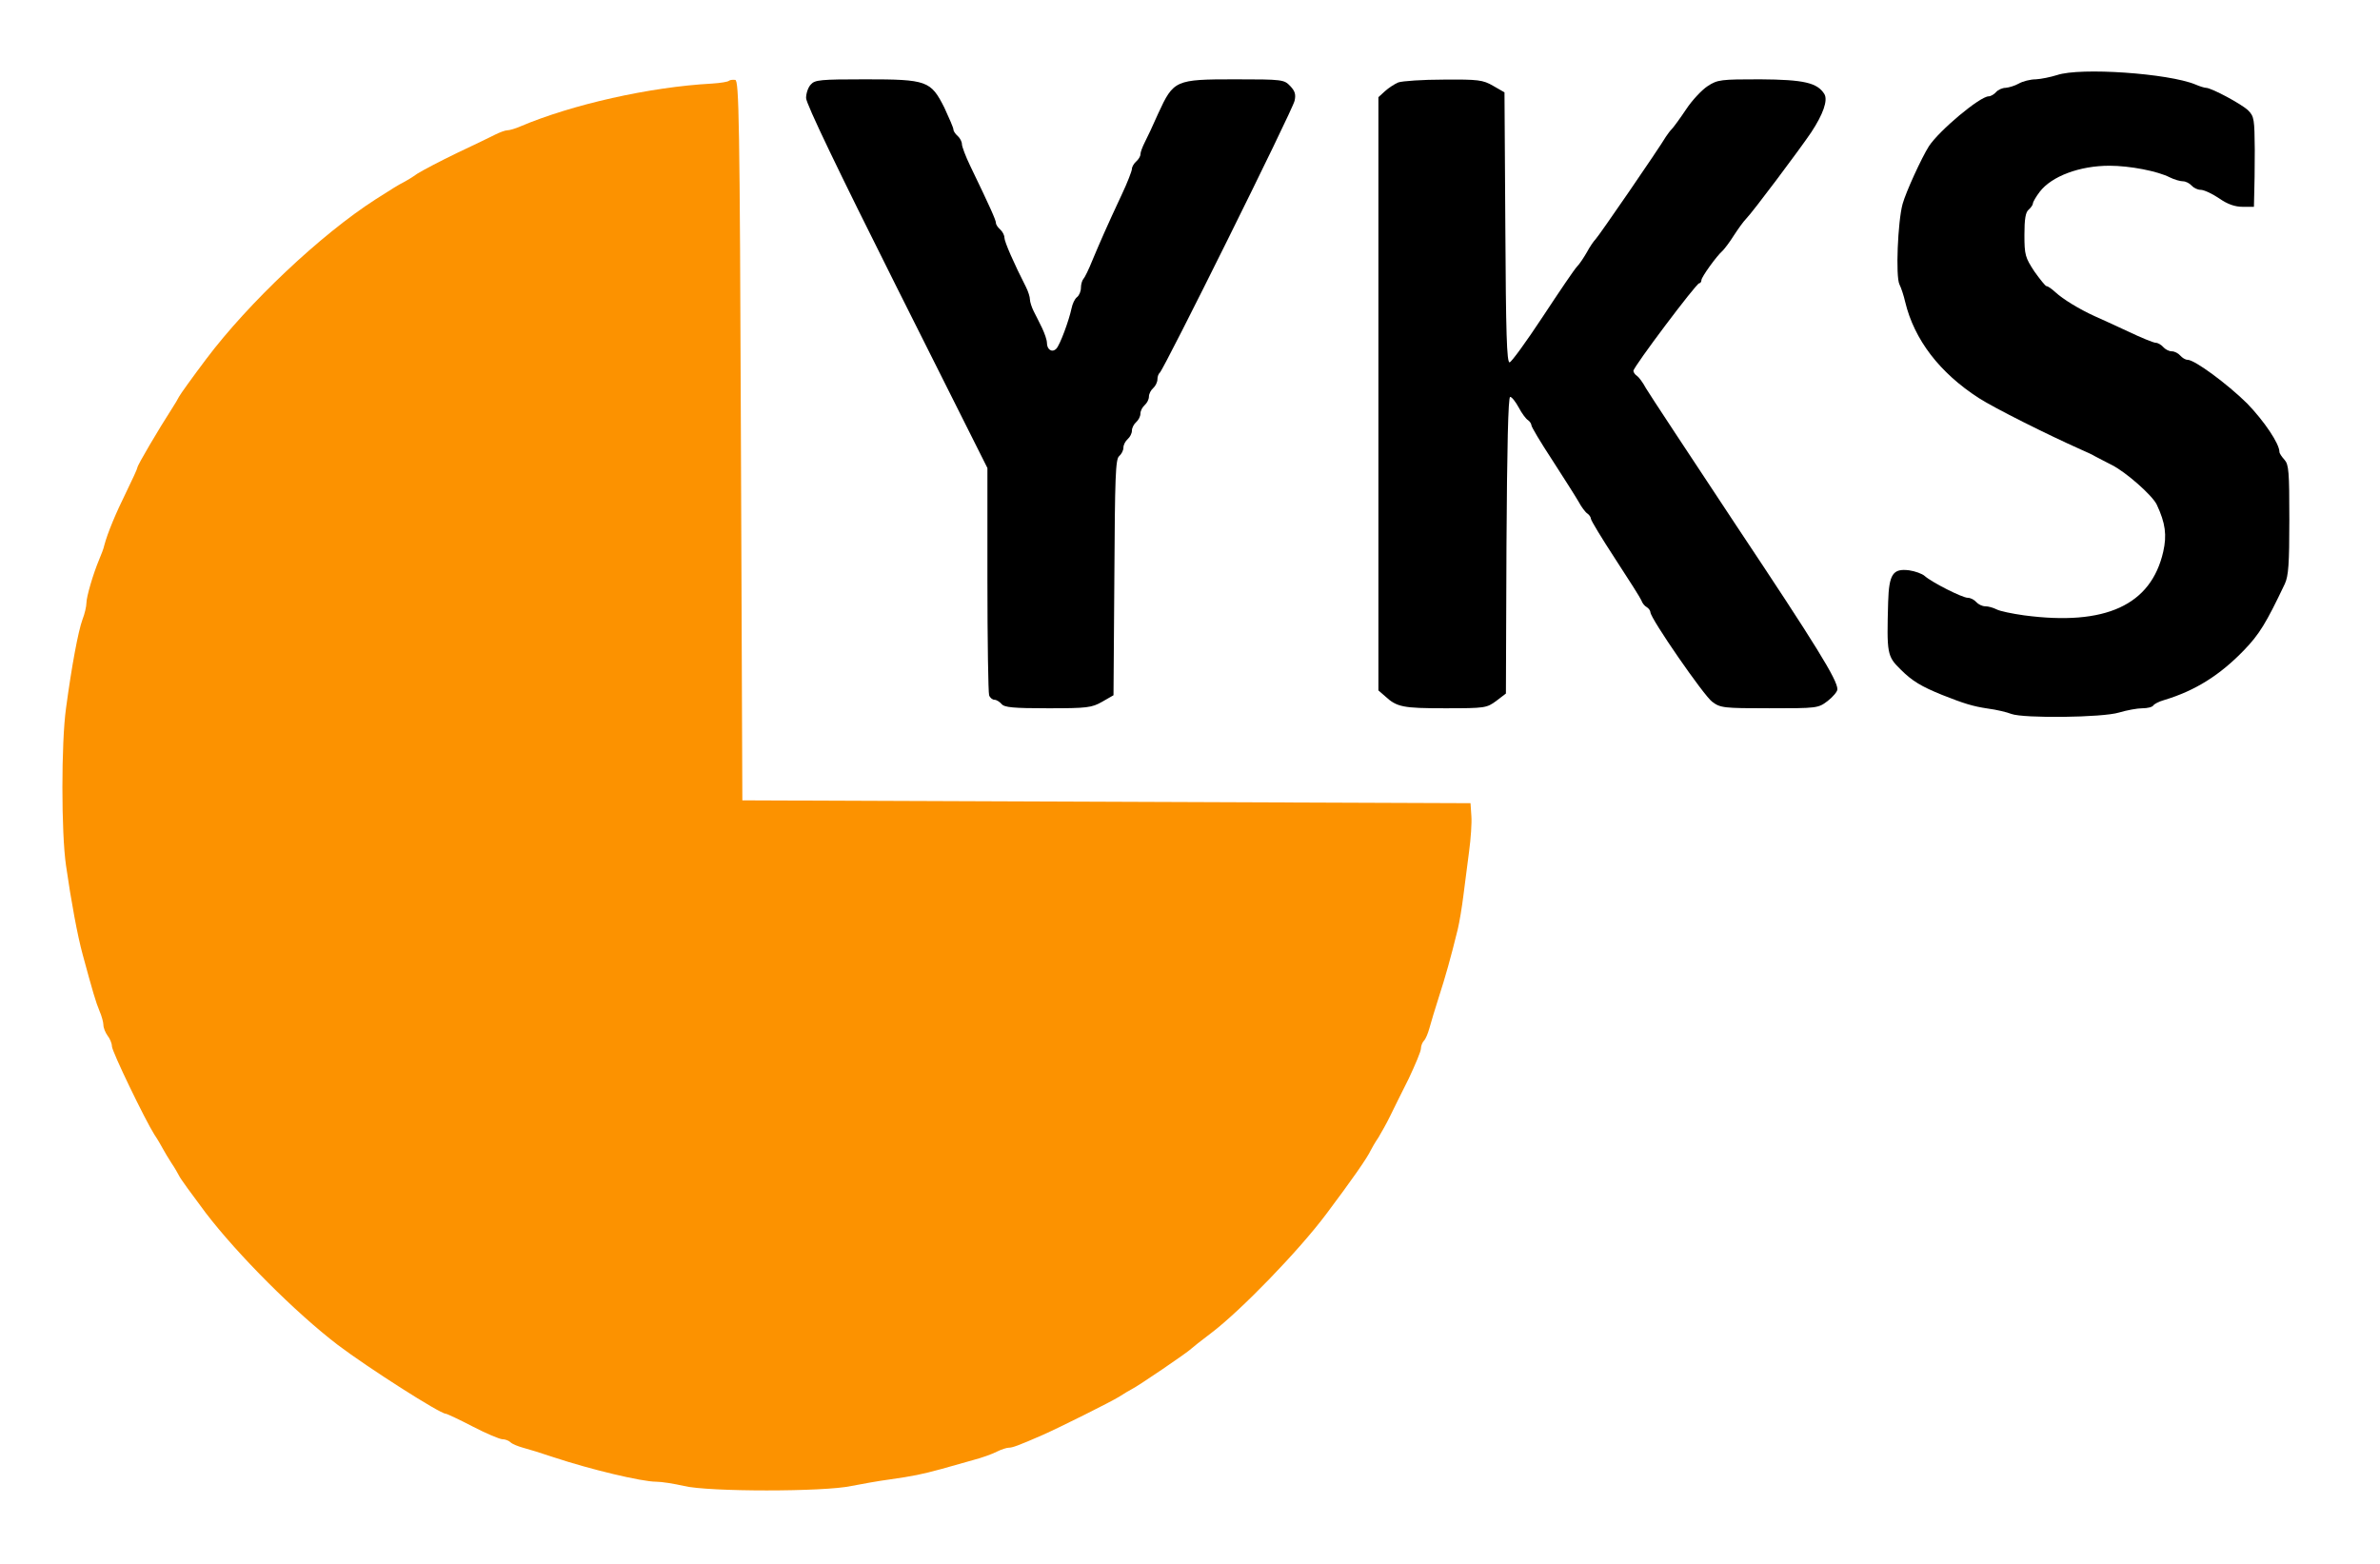 <svg xmlns="http://www.w3.org/2000/svg" version="1.0" width="70px" height="46px" viewBox="0 0 825 552" preserveAspectRatio="xMidYMid meet" style="&#10;    width: 70px;&#10;    height: 46px;&#10;">
	<g transform="translate(0,552) scale(0.1,-0.1)" fill="#000000" stroke="none">
	<path d="M7185 5255 c-22 -7 -56 -14 -75 -15 -19 0 -46 -7 -60 -15 -14 -8 -35 -14 -46 -15 -12 0 -27 -7 -34 -15 -7 -8 -19 -15 -26 -15 -31 0 -175 -121 -211 -176 -26 -41 -81 -161 -93 -204 -17 -62 -25 -257 -11 -284 6 -12 15 -39 20 -61 32 -134 122 -251 260 -340 56 -36 242 -129 361 -182 19 -8 42 -19 50 -24 8 -4 34 -18 58 -30 50 -25 143 -107 159 -140 31 -66 36 -108 23 -166 -43 -189 -204 -263 -491 -225 -43 6 -86 15 -97 21 -12 6 -29 11 -40 11 -11 0 -25 7 -32 15 -7 8 -20 15 -30 15 -19 0 -126 54 -152 77 -9 8 -34 17 -55 20 -57 7 -71 -13 -74 -112 -5 -182 -4 -191 44 -238 41 -41 73 -60 147 -90 76 -30 107 -40 161 -48 31 -4 68 -13 83 -19 43 -16 322 -13 380 5 27 8 64 15 82 15 18 0 35 4 39 10 3 5 20 14 38 19 110 33 197 88 282 176 54 56 78 95 144 234 13 28 16 70 16 227 0 169 -2 194 -17 211 -10 11 -18 23 -18 28 0 29 -54 109 -114 171 -70 69 -185 154 -210 154 -8 0 -19 7 -26 15 -7 8 -20 15 -30 15 -10 0 -23 7 -30 15 -7 8 -19 15 -26 15 -8 0 -52 18 -98 40 -46 21 -99 46 -118 54 -55 25 -112 60 -138 84 -13 12 -27 22 -32 22 -4 0 -23 24 -43 52 -32 49 -35 58 -35 129 0 56 4 80 15 89 8 7 15 17 15 22 0 5 11 24 24 41 42 55 141 92 246 92 72 0 170 -19 213 -41 16 -8 37 -14 47 -14 9 0 23 -7 30 -15 7 -8 21 -15 32 -15 11 0 40 -13 65 -30 30 -21 56 -30 84 -30 l39 0 1 43 c1 23 2 94 2 158 -1 107 -2 118 -23 139 -22 22 -130 80 -149 80 -5 0 -22 5 -38 12 -94 39 -406 61 -488 33z"/>
	<path d="M2498 5235 c-4 -4 -30 -8 -60 -10 -221 -12 -494 -74 -676 -151 -18 -8 -39 -14 -47 -14 -7 0 -26 -7 -42 -15 -15 -8 -76 -37 -135 -65 -58 -28 -121 -61 -140 -73 -18 -13 -40 -26 -48 -30 -18 -9 -39 -22 -100 -61 -193 -124 -448 -365 -597 -563 -49 -65 -92 -125 -96 -133 -4 -8 -15 -27 -25 -42 -47 -73 -122 -200 -122 -208 0 -4 -18 -43 -39 -86 -37 -75 -66 -144 -78 -189 -2 -11 -11 -33 -18 -50 -21 -50 -45 -131 -45 -154 0 -11 -6 -38 -14 -58 -15 -41 -38 -164 -58 -313 -17 -122 -17 -439 0 -555 18 -126 41 -250 59 -315 35 -129 46 -167 59 -198 8 -18 14 -41 14 -50 0 -10 7 -27 15 -38 8 -10 15 -27 15 -37 0 -18 117 -260 150 -312 11 -16 24 -39 30 -50 6 -11 19 -33 30 -50 11 -16 23 -37 27 -45 3 -8 46 -67 94 -131 114 -149 318 -353 466 -466 107 -81 361 -243 381 -243 4 0 47 -20 95 -45 48 -25 96 -45 105 -45 10 0 23 -5 29 -11 6 -6 26 -14 44 -19 19 -5 68 -20 109 -34 130 -43 310 -86 361 -86 19 0 63 -7 98 -15 86 -21 496 -21 591 0 36 7 97 18 135 23 84 12 113 18 183 37 28 8 78 22 110 31 31 8 70 22 85 30 16 8 35 14 42 14 13 0 33 7 120 45 61 27 241 117 270 135 17 11 37 23 45 27 21 10 199 131 210 143 3 3 34 28 70 55 103 78 308 289 406 420 90 120 144 197 157 225 4 8 16 29 27 45 10 17 29 50 41 75 12 25 42 85 66 133 23 49 43 96 43 106 0 9 5 22 11 28 6 6 14 26 19 44 5 19 20 68 33 109 23 71 42 138 67 240 6 25 15 79 20 120 5 41 14 111 20 155 6 44 10 101 8 125 l-3 45 -1285 5 -1285 5 -5 1270 c-4 1136 -7 1270 -20 1273 -9 1 -19 0 -22 -3z" fill="#fc9200"/>
	<path d="M2787 5222 c-10 -10 -17 -32 -17 -48 0 -20 114 -257 320 -668 l320 -638 0 -393 c0 -216 3 -400 6 -409 3 -9 12 -16 19 -16 7 0 18 -7 25 -15 10 -12 41 -15 164 -15 138 0 154 2 191 23 l40 23 3 416 c2 354 4 418 17 428 8 7 15 20 15 30 0 10 7 23 15 30 8 7 15 20 15 30 0 10 7 23 15 30 8 7 15 20 15 30 0 10 7 23 15 30 8 7 15 20 15 30 0 10 7 23 15 30 8 7 15 21 15 31 0 10 4 20 8 23 13 8 469 927 476 960 5 22 2 34 -15 52 -22 23 -26 24 -196 24 -210 0 -216 -3 -270 -120 -18 -41 -40 -88 -48 -103 -8 -16 -15 -34 -15 -42 0 -7 -7 -18 -15 -25 -8 -7 -15 -19 -15 -26 0 -7 -16 -49 -36 -91 -53 -113 -78 -171 -104 -233 -12 -30 -26 -59 -31 -64 -5 -6 -9 -20 -9 -32 0 -12 -6 -27 -14 -33 -8 -6 -16 -24 -19 -39 -9 -43 -41 -130 -54 -143 -15 -15 -33 -3 -33 21 0 10 -8 33 -17 52 -9 18 -22 45 -30 60 -7 14 -13 33 -13 41 0 9 -6 28 -14 44 -42 82 -76 160 -76 174 0 9 -7 22 -15 29 -8 7 -15 17 -15 23 0 10 -21 57 -91 202 -16 33 -29 68 -29 76 0 9 -7 22 -15 29 -8 7 -15 17 -15 23 0 6 -15 40 -32 77 -48 95 -61 100 -280 100 -157 0 -177 -2 -191 -18z"/>
	<path d="M4860 5229 c-14 -6 -35 -20 -47 -31 l-23 -21 0 -1047 0 -1047 23 -20 c42 -39 63 -43 212 -43 142 0 147 1 181 26 l34 26 2 524 c2 342 6 524 13 523 6 0 19 -17 30 -37 11 -21 26 -41 33 -45 6 -4 12 -13 12 -18 0 -6 33 -61 73 -122 40 -62 82 -128 93 -147 10 -19 25 -39 32 -43 6 -4 12 -13 12 -18 0 -6 39 -70 86 -142 47 -72 89 -138 92 -146 3 -9 11 -20 19 -24 7 -4 13 -13 13 -18 0 -22 189 -295 218 -316 29 -22 41 -23 202 -23 169 0 172 0 206 26 19 15 34 33 34 41 0 33 -74 153 -357 578 -164 248 -308 466 -319 485 -10 19 -25 39 -31 43 -7 4 -13 13 -13 18 0 14 222 309 232 309 4 0 8 5 8 11 0 11 54 86 75 104 6 6 24 29 39 53 15 23 34 50 44 60 22 22 187 242 229 304 43 65 60 114 47 136 -25 40 -72 51 -227 52 -138 0 -150 -1 -185 -24 -20 -13 -55 -50 -76 -82 -22 -33 -45 -64 -50 -69 -6 -6 -15 -18 -21 -27 -26 -44 -239 -354 -249 -363 -6 -6 -20 -26 -30 -45 -11 -19 -26 -42 -35 -51 -9 -9 -63 -89 -121 -177 -58 -88 -111 -161 -117 -161 -10 -1 -13 104 -15 476 l-3 477 -40 23 c-36 21 -53 23 -175 22 -74 0 -146 -5 -160 -10z"/>
	</g>
</svg>